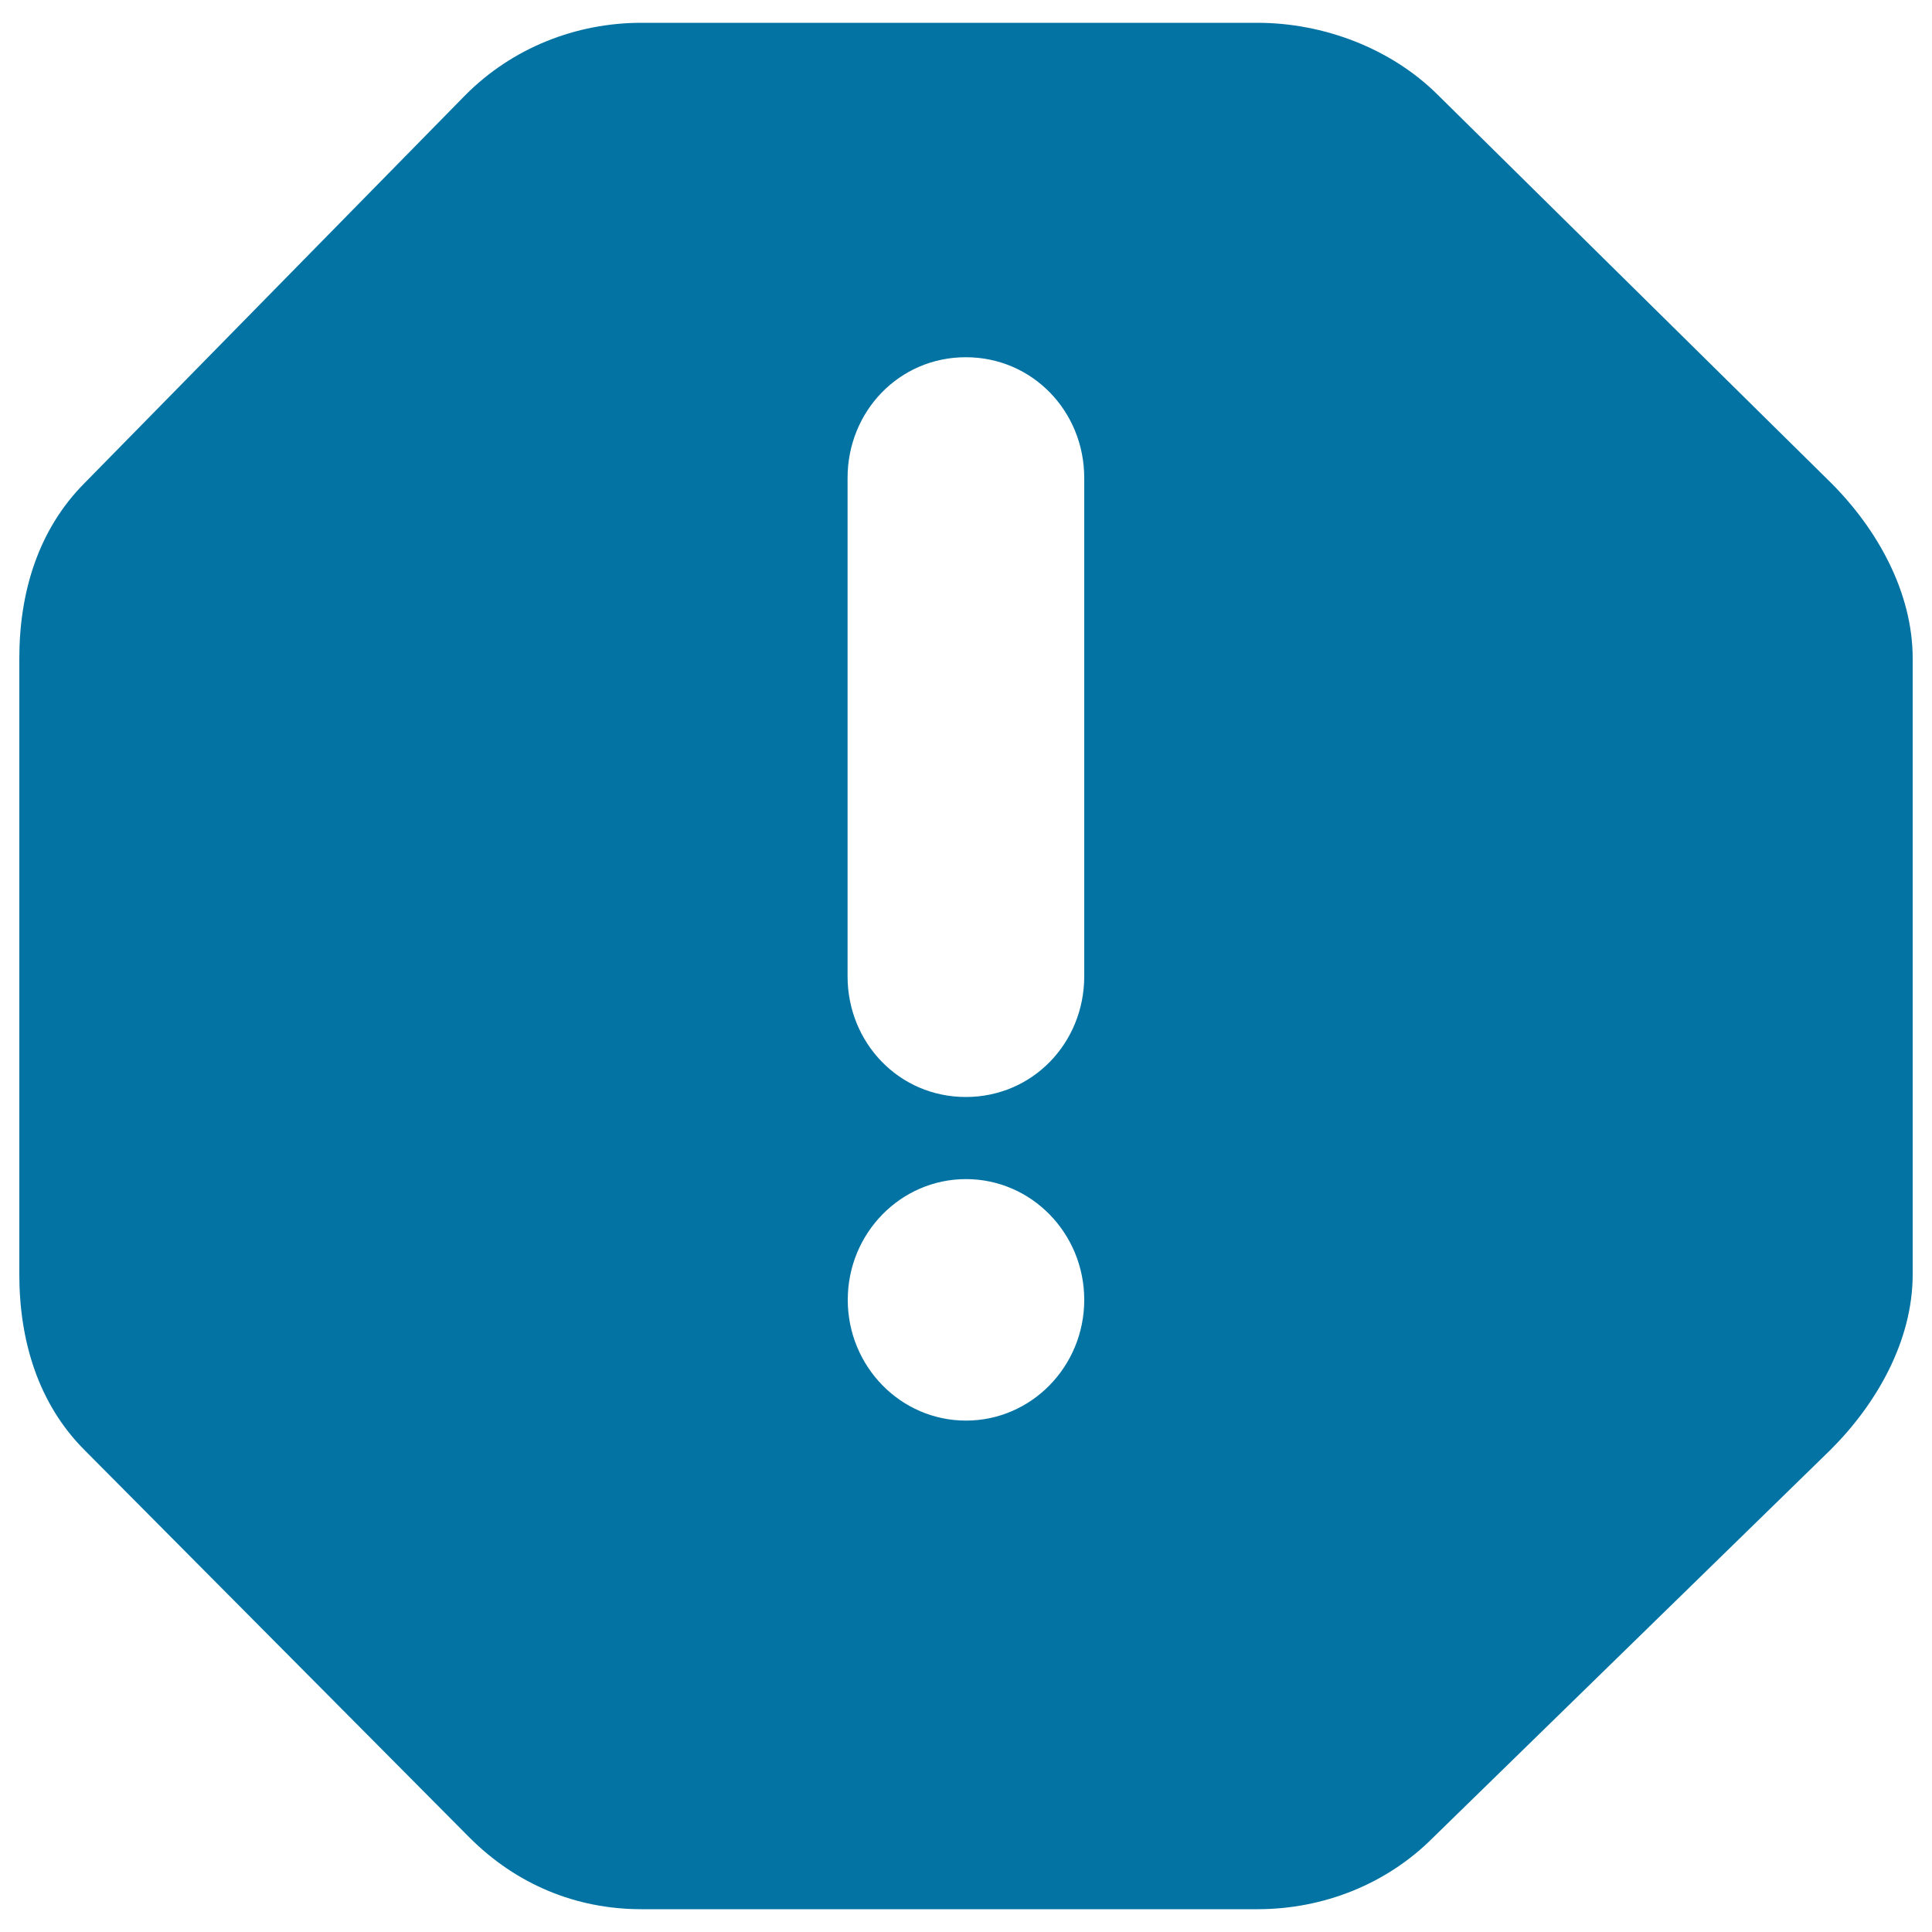 <svg xmlns="http://www.w3.org/2000/svg" viewBox="0 0 1000 1000" style="fill:#0273a2">
<title>Warning Signal SVG icon</title>
<g><g><path d="M947.6,249.8L744.2,49.1C720,25,685,11.8,650.8,11.8H332c-34.1,0-66.9,13.1-91,37.3L43.8,250C19.7,274.2,10,306.7,10,340.8v318.8c0,34.2,9.7,66.9,33.8,91L243,951.1c24.1,24.1,54.9,37.1,89,37.1h318.8c34.1,0,66.9-12.9,91-37.1l205.8-200.8c24.1-24.1,42.4-56.6,42.4-90.7V340.8C990,306.7,971.8,273.9,947.6,249.8z M500,735.3c-33.8,0-61.2-28-61.2-62.5c0-34.5,27.4-62.5,61.2-62.5c33.8,0,61.2,28,61.2,62.5C561.2,707.3,533.8,735.3,500,735.3z M561.2,505.3c0,34.5-26.7,62.5-61.3,62.5c-34.5,0-61.2-28-61.2-62.5V247.4c0-34.5,26.7-62.5,61.2-62.5c34.5,0,61.3,28,61.3,62.5V505.3z"/></g></g>
</svg>